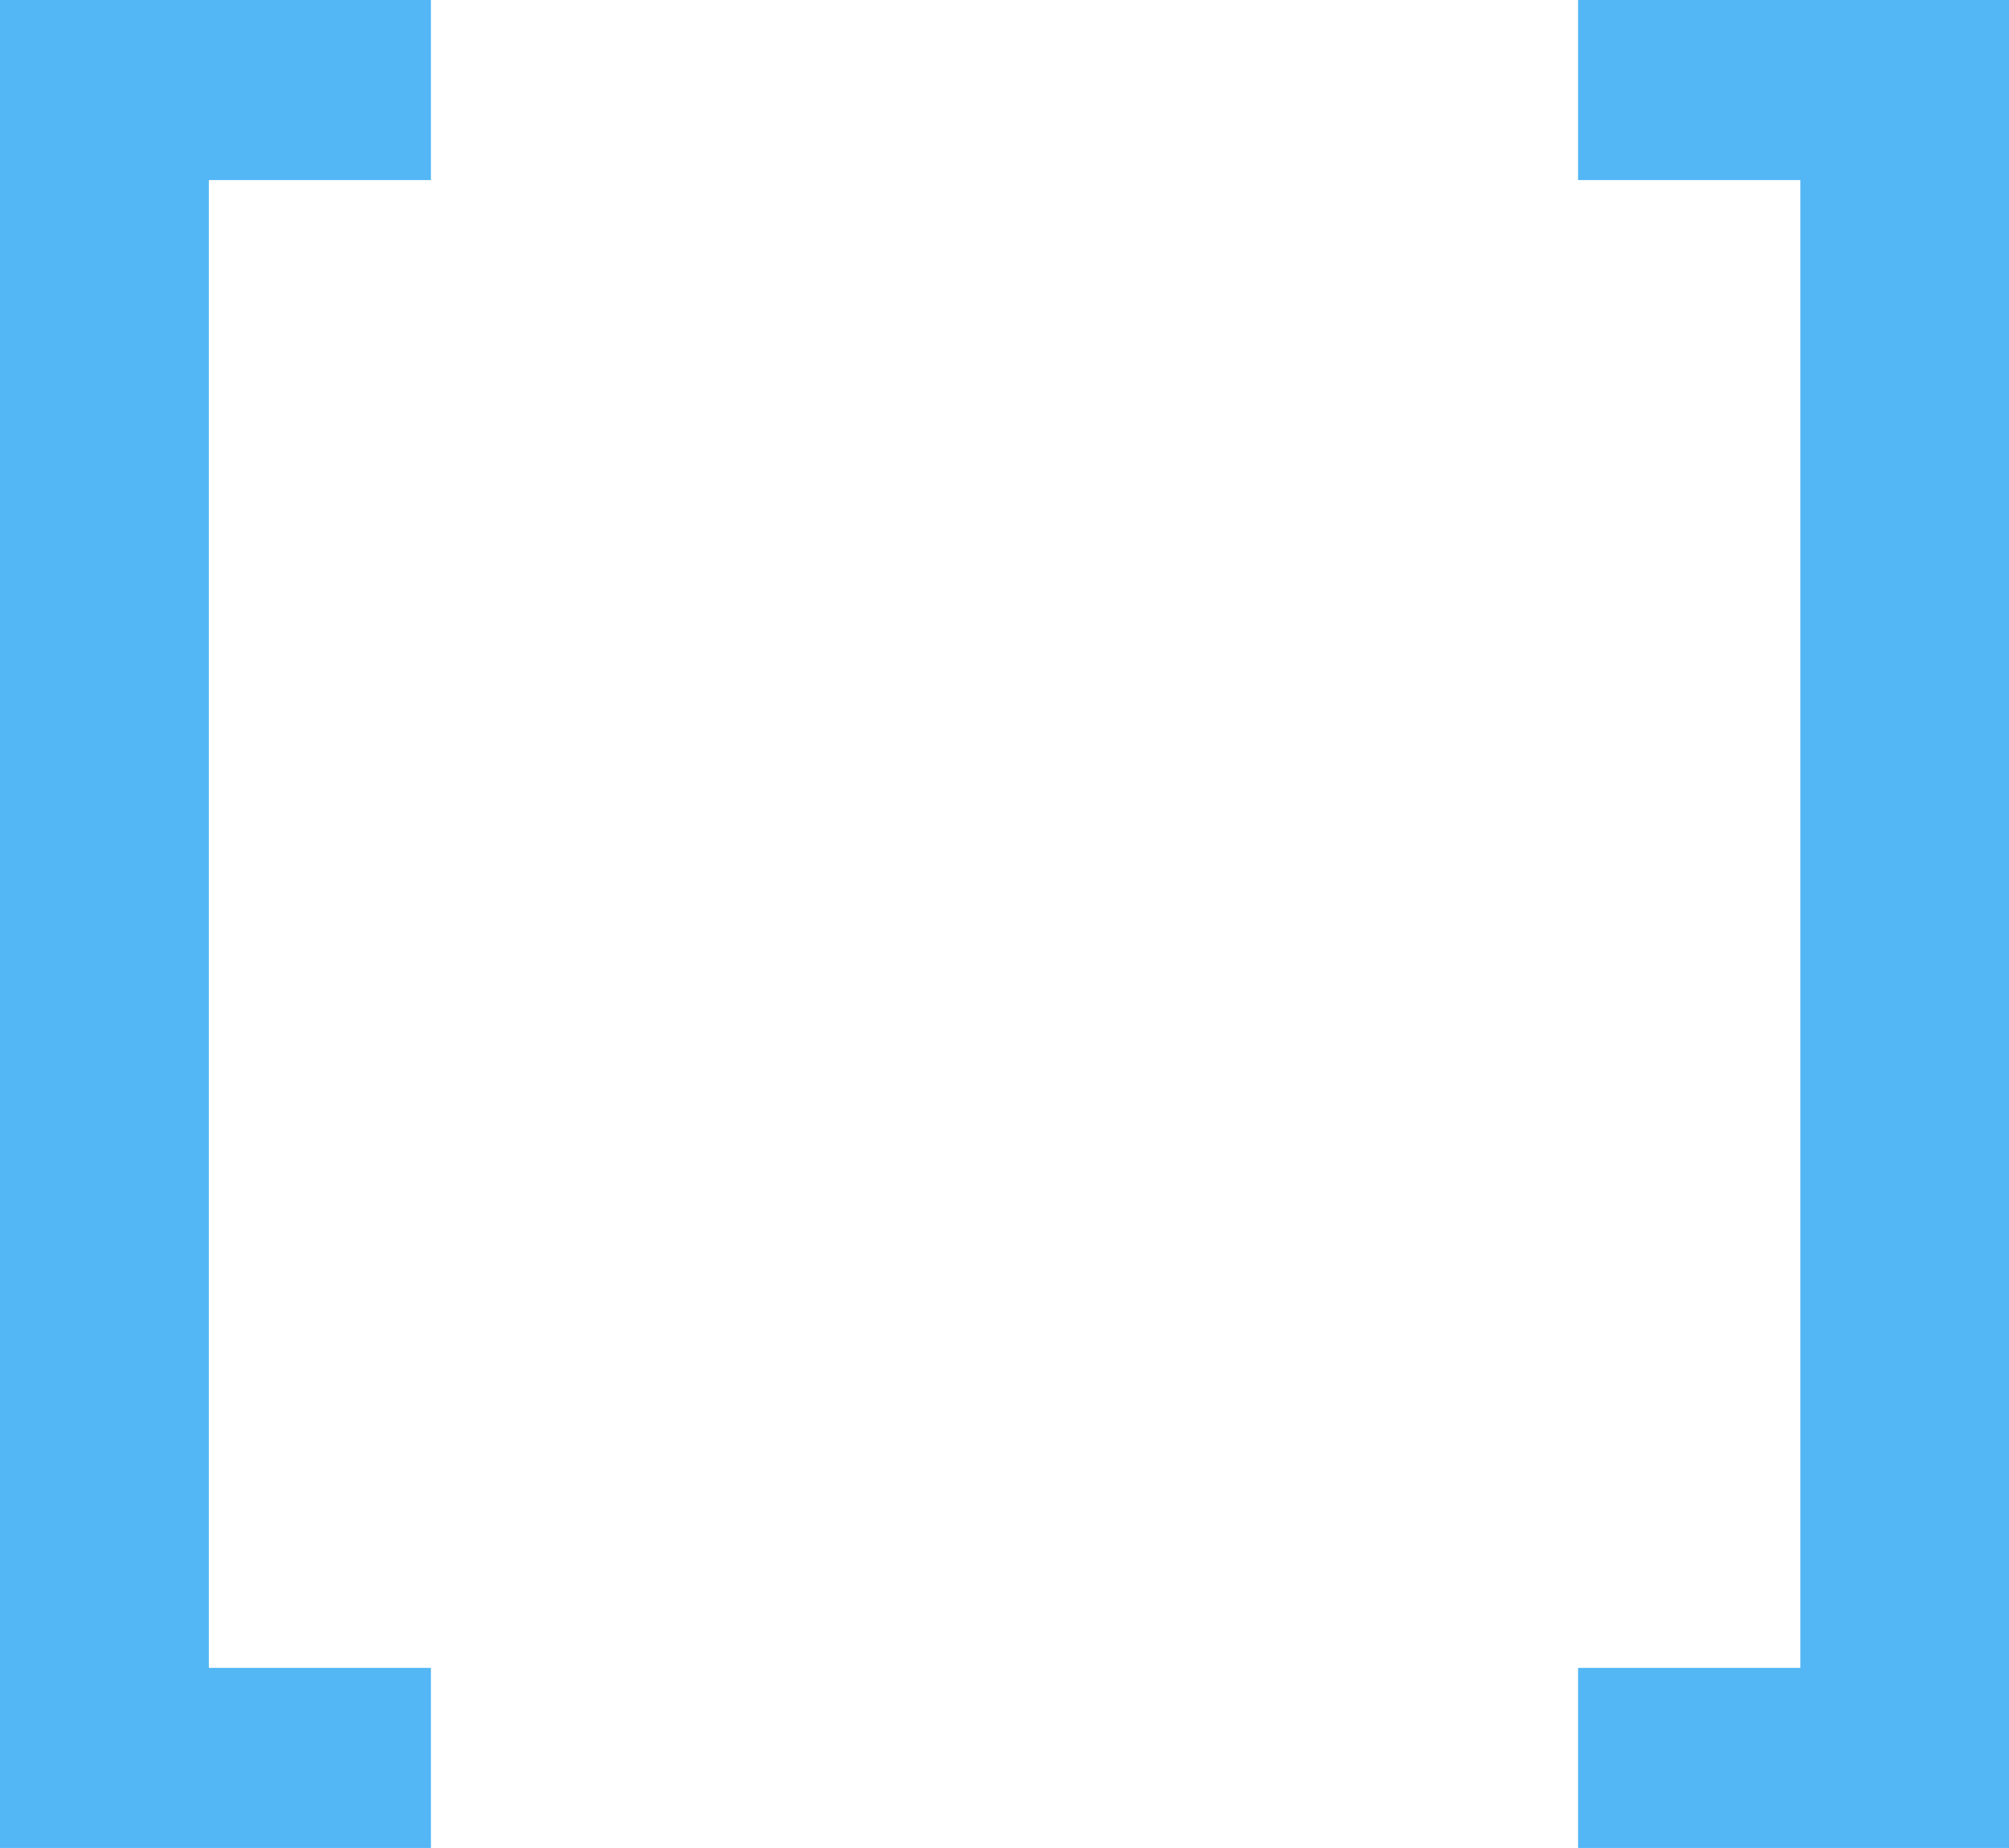 <?xml version="1.0" encoding="UTF-8"?> <svg xmlns="http://www.w3.org/2000/svg" viewBox="0 0 10.485 9.646" fill="none"><path d="M0 9.646V0H2.249V0.94H1.09V8.706H2.249V9.646H0Z" fill="#54B7F5"></path><path d="M10.485 0V9.646H8.236V8.706H9.396V0.94H8.236V0H10.485Z" fill="#54B7F5"></path></svg> 